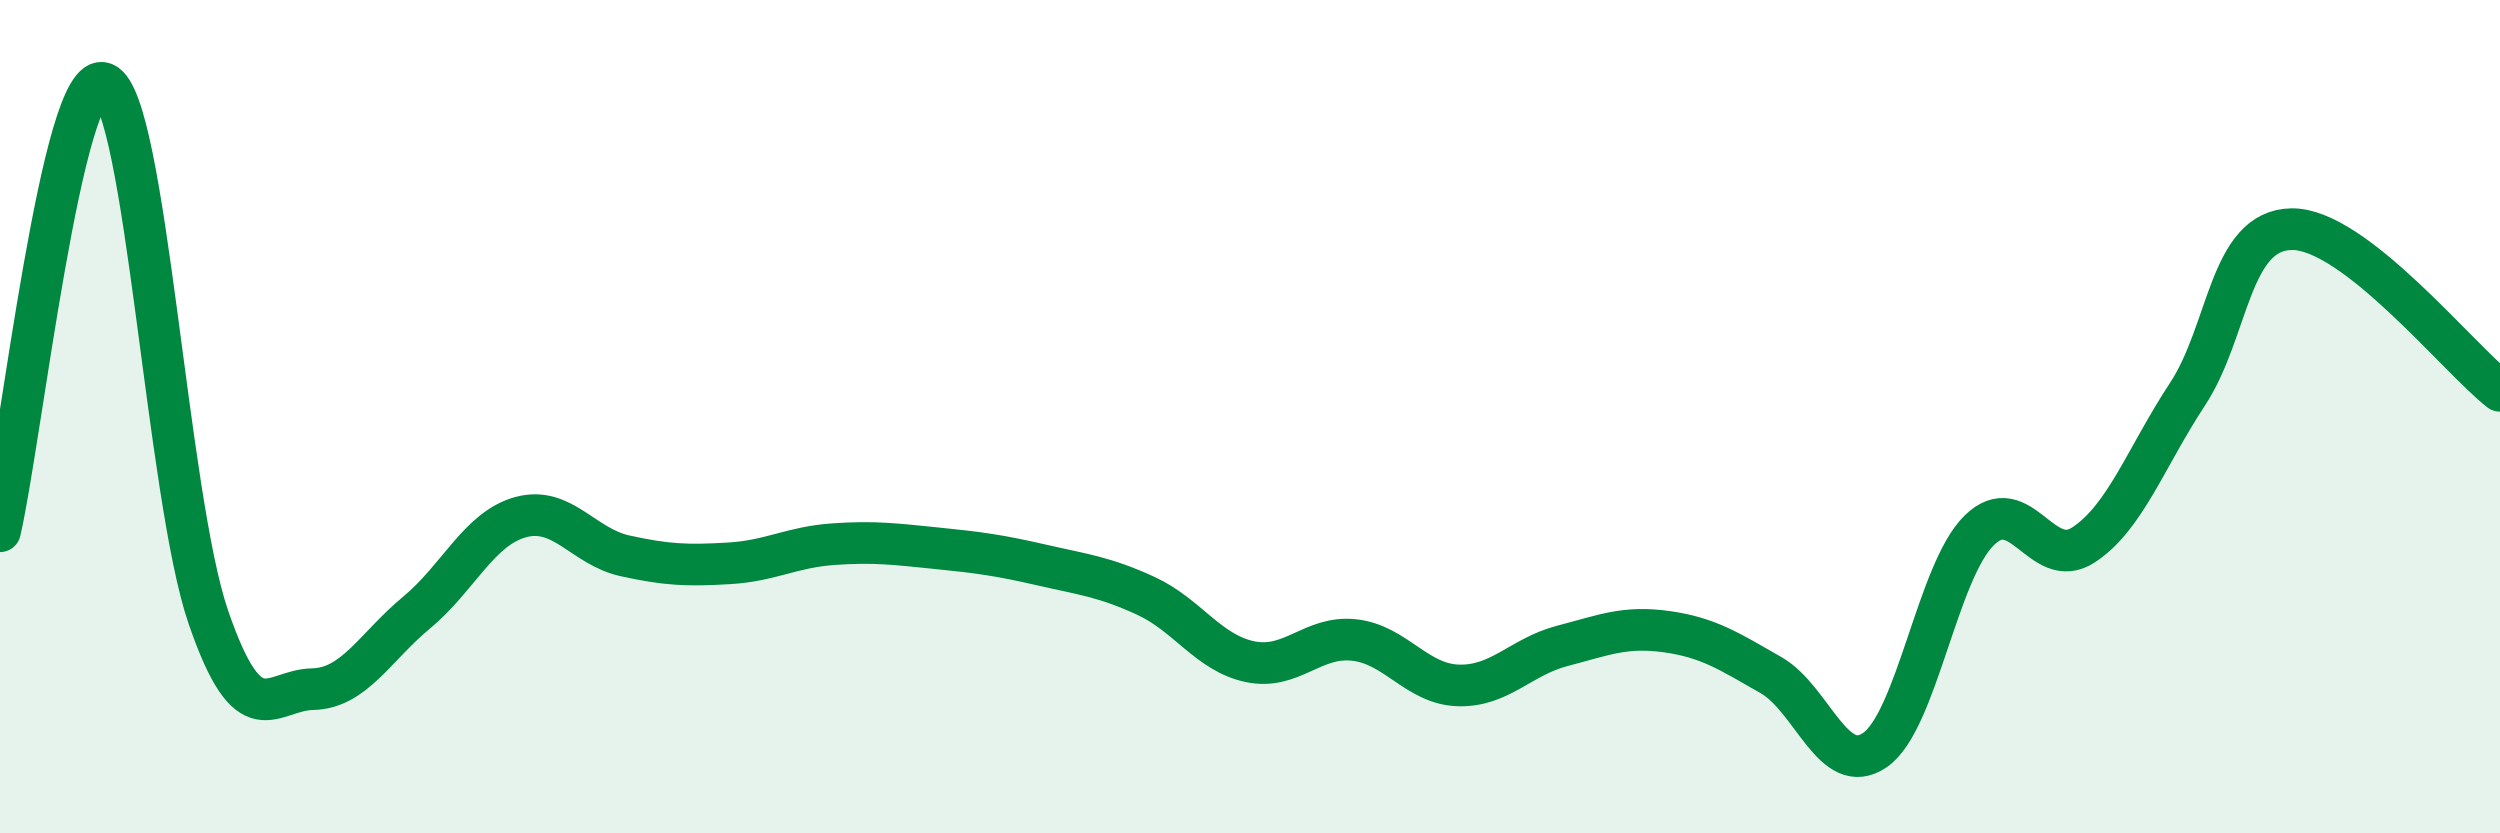 
    <svg width="60" height="20" viewBox="0 0 60 20" xmlns="http://www.w3.org/2000/svg">
      <path
        d="M 0,12.75 C 0.5,10.6 1.5,1.59 2.5,2 C 3.5,2.41 4,11.9 5,14.81 C 6,17.72 6.5,16.56 7.5,16.54 C 8.5,16.52 9,15.53 10,14.7 C 11,13.87 11.5,12.68 12.5,12.41 C 13.5,12.14 14,13.12 15,13.34 C 16,13.56 16.5,13.58 17.5,13.52 C 18.5,13.46 19,13.13 20,13.06 C 21,12.99 21.5,13.06 22.5,13.16 C 23.5,13.26 24,13.33 25,13.56 C 26,13.79 26.5,13.84 27.5,14.3 C 28.5,14.76 29,15.67 30,15.88 C 31,16.09 31.5,15.25 32.5,15.36 C 33.5,15.47 34,16.42 35,16.45 C 36,16.48 36.5,15.76 37.5,15.5 C 38.5,15.24 39,15.02 40,15.16 C 41,15.3 41.5,15.63 42.5,16.2 C 43.5,16.77 44,18.69 45,18 C 46,17.31 46.5,13.71 47.5,12.73 C 48.5,11.75 49,13.73 50,13.08 C 51,12.43 51.5,10.98 52.5,9.46 C 53.5,7.94 53.5,5.52 55,5.5 C 56.5,5.48 59,8.6 60,9.38L60 20L0 20Z"
        fill="#008740"
        opacity="0.1"
        stroke-linecap="round"
        stroke-linejoin="round"
      />
      <path
        d="M 0,12.75 C 0.5,10.6 1.5,1.59 2.5,2 C 3.5,2.41 4,11.9 5,14.81 C 6,17.72 6.5,16.56 7.5,16.54 C 8.5,16.52 9,15.53 10,14.7 C 11,13.87 11.5,12.68 12.5,12.41 C 13.5,12.14 14,13.12 15,13.34 C 16,13.56 16.5,13.58 17.5,13.52 C 18.5,13.46 19,13.13 20,13.06 C 21,12.99 21.5,13.06 22.5,13.16 C 23.5,13.26 24,13.33 25,13.56 C 26,13.79 26.5,13.84 27.5,14.3 C 28.5,14.76 29,15.67 30,15.88 C 31,16.09 31.5,15.25 32.5,15.36 C 33.5,15.47 34,16.42 35,16.45 C 36,16.48 36.5,15.76 37.5,15.5 C 38.5,15.24 39,15.02 40,15.16 C 41,15.3 41.5,15.63 42.5,16.2 C 43.5,16.77 44,18.69 45,18 C 46,17.31 46.5,13.71 47.5,12.73 C 48.5,11.75 49,13.73 50,13.08 C 51,12.43 51.5,10.98 52.5,9.46 C 53.5,7.94 53.5,5.52 55,5.5 C 56.5,5.48 59,8.6 60,9.38"
        stroke="#008740"
        stroke-width="1"
        fill="none"
        stroke-linecap="round"
        stroke-linejoin="round"
      />
    </svg>
  